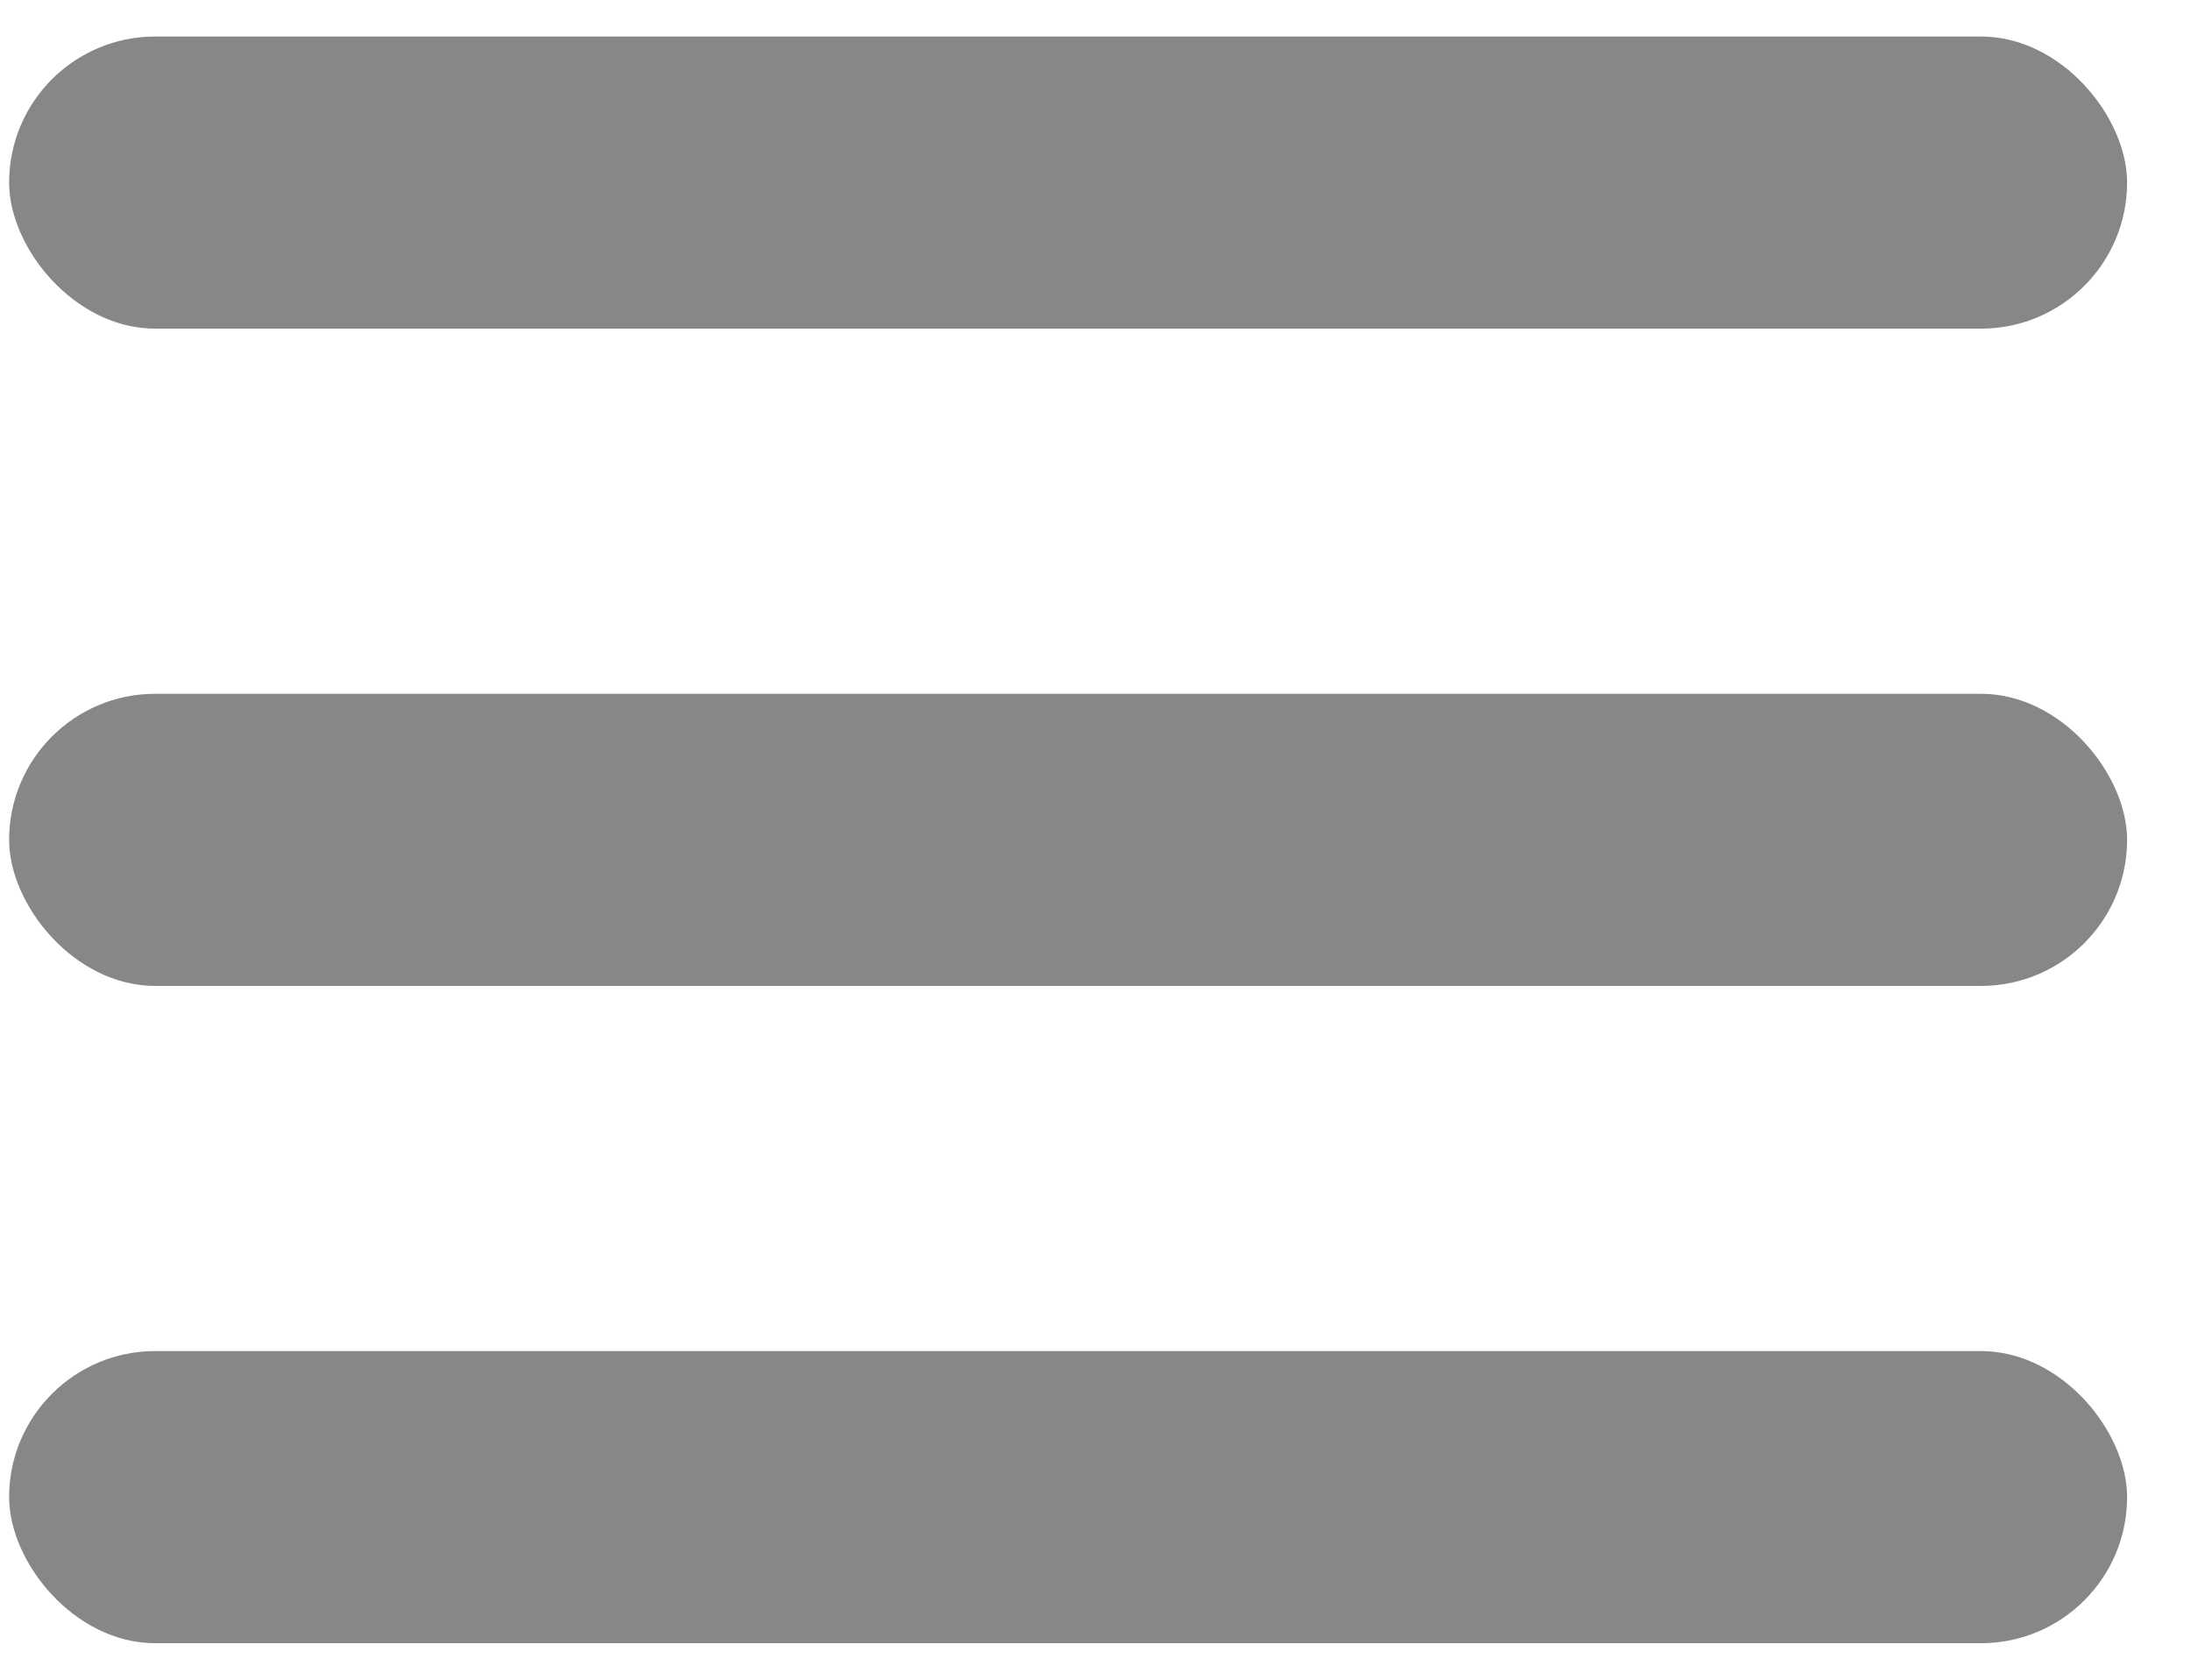 <svg width="30" height="23" viewBox="0 0 30 23" fill="none" xmlns="http://www.w3.org/2000/svg">
<rect x="0.125" y="0.5" width="29" height="4" rx="2" fill="#878787"/>
<rect x="0.125" y="9.5" width="29" height="4" rx="2" fill="#878787"/>
<rect x="0.125" y="18.5" width="29" height="4" rx="2" fill="#878787"/>
</svg>
